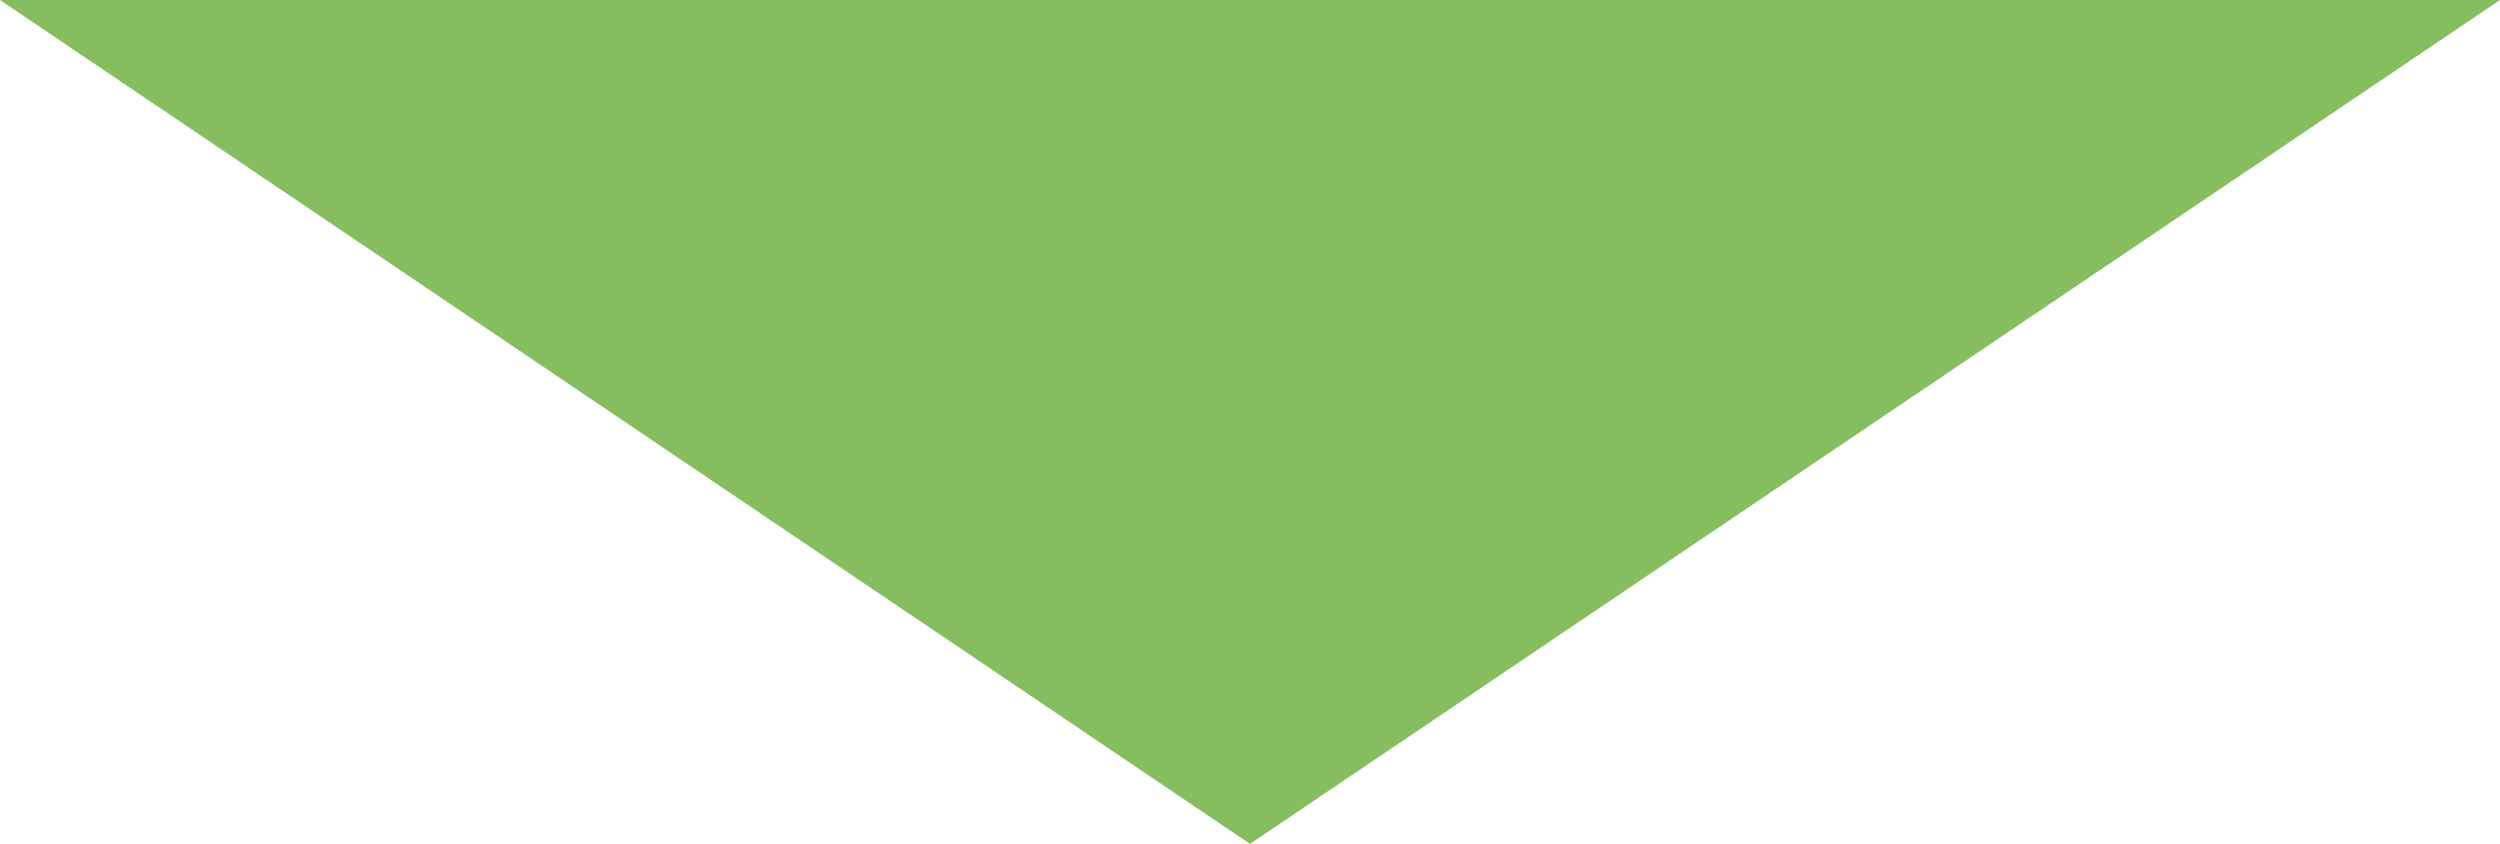 <?xml version="1.0" encoding="UTF-8"?>
<svg id="_レイヤー_2" data-name="レイヤー_2" xmlns="http://www.w3.org/2000/svg" width="171.12" height="57.76" viewBox="0 0 171.12 57.76">
  <defs>
    <style>
      .cls-1 {
        fill: #85bd5f;
      }
    </style>
  </defs>
  <g id="_レイヤー_1-2" data-name="レイヤー_1">
    <polygon class="cls-1" points="0 0 171.12 0 85.56 57.76 0 0"/>
  </g>
</svg>